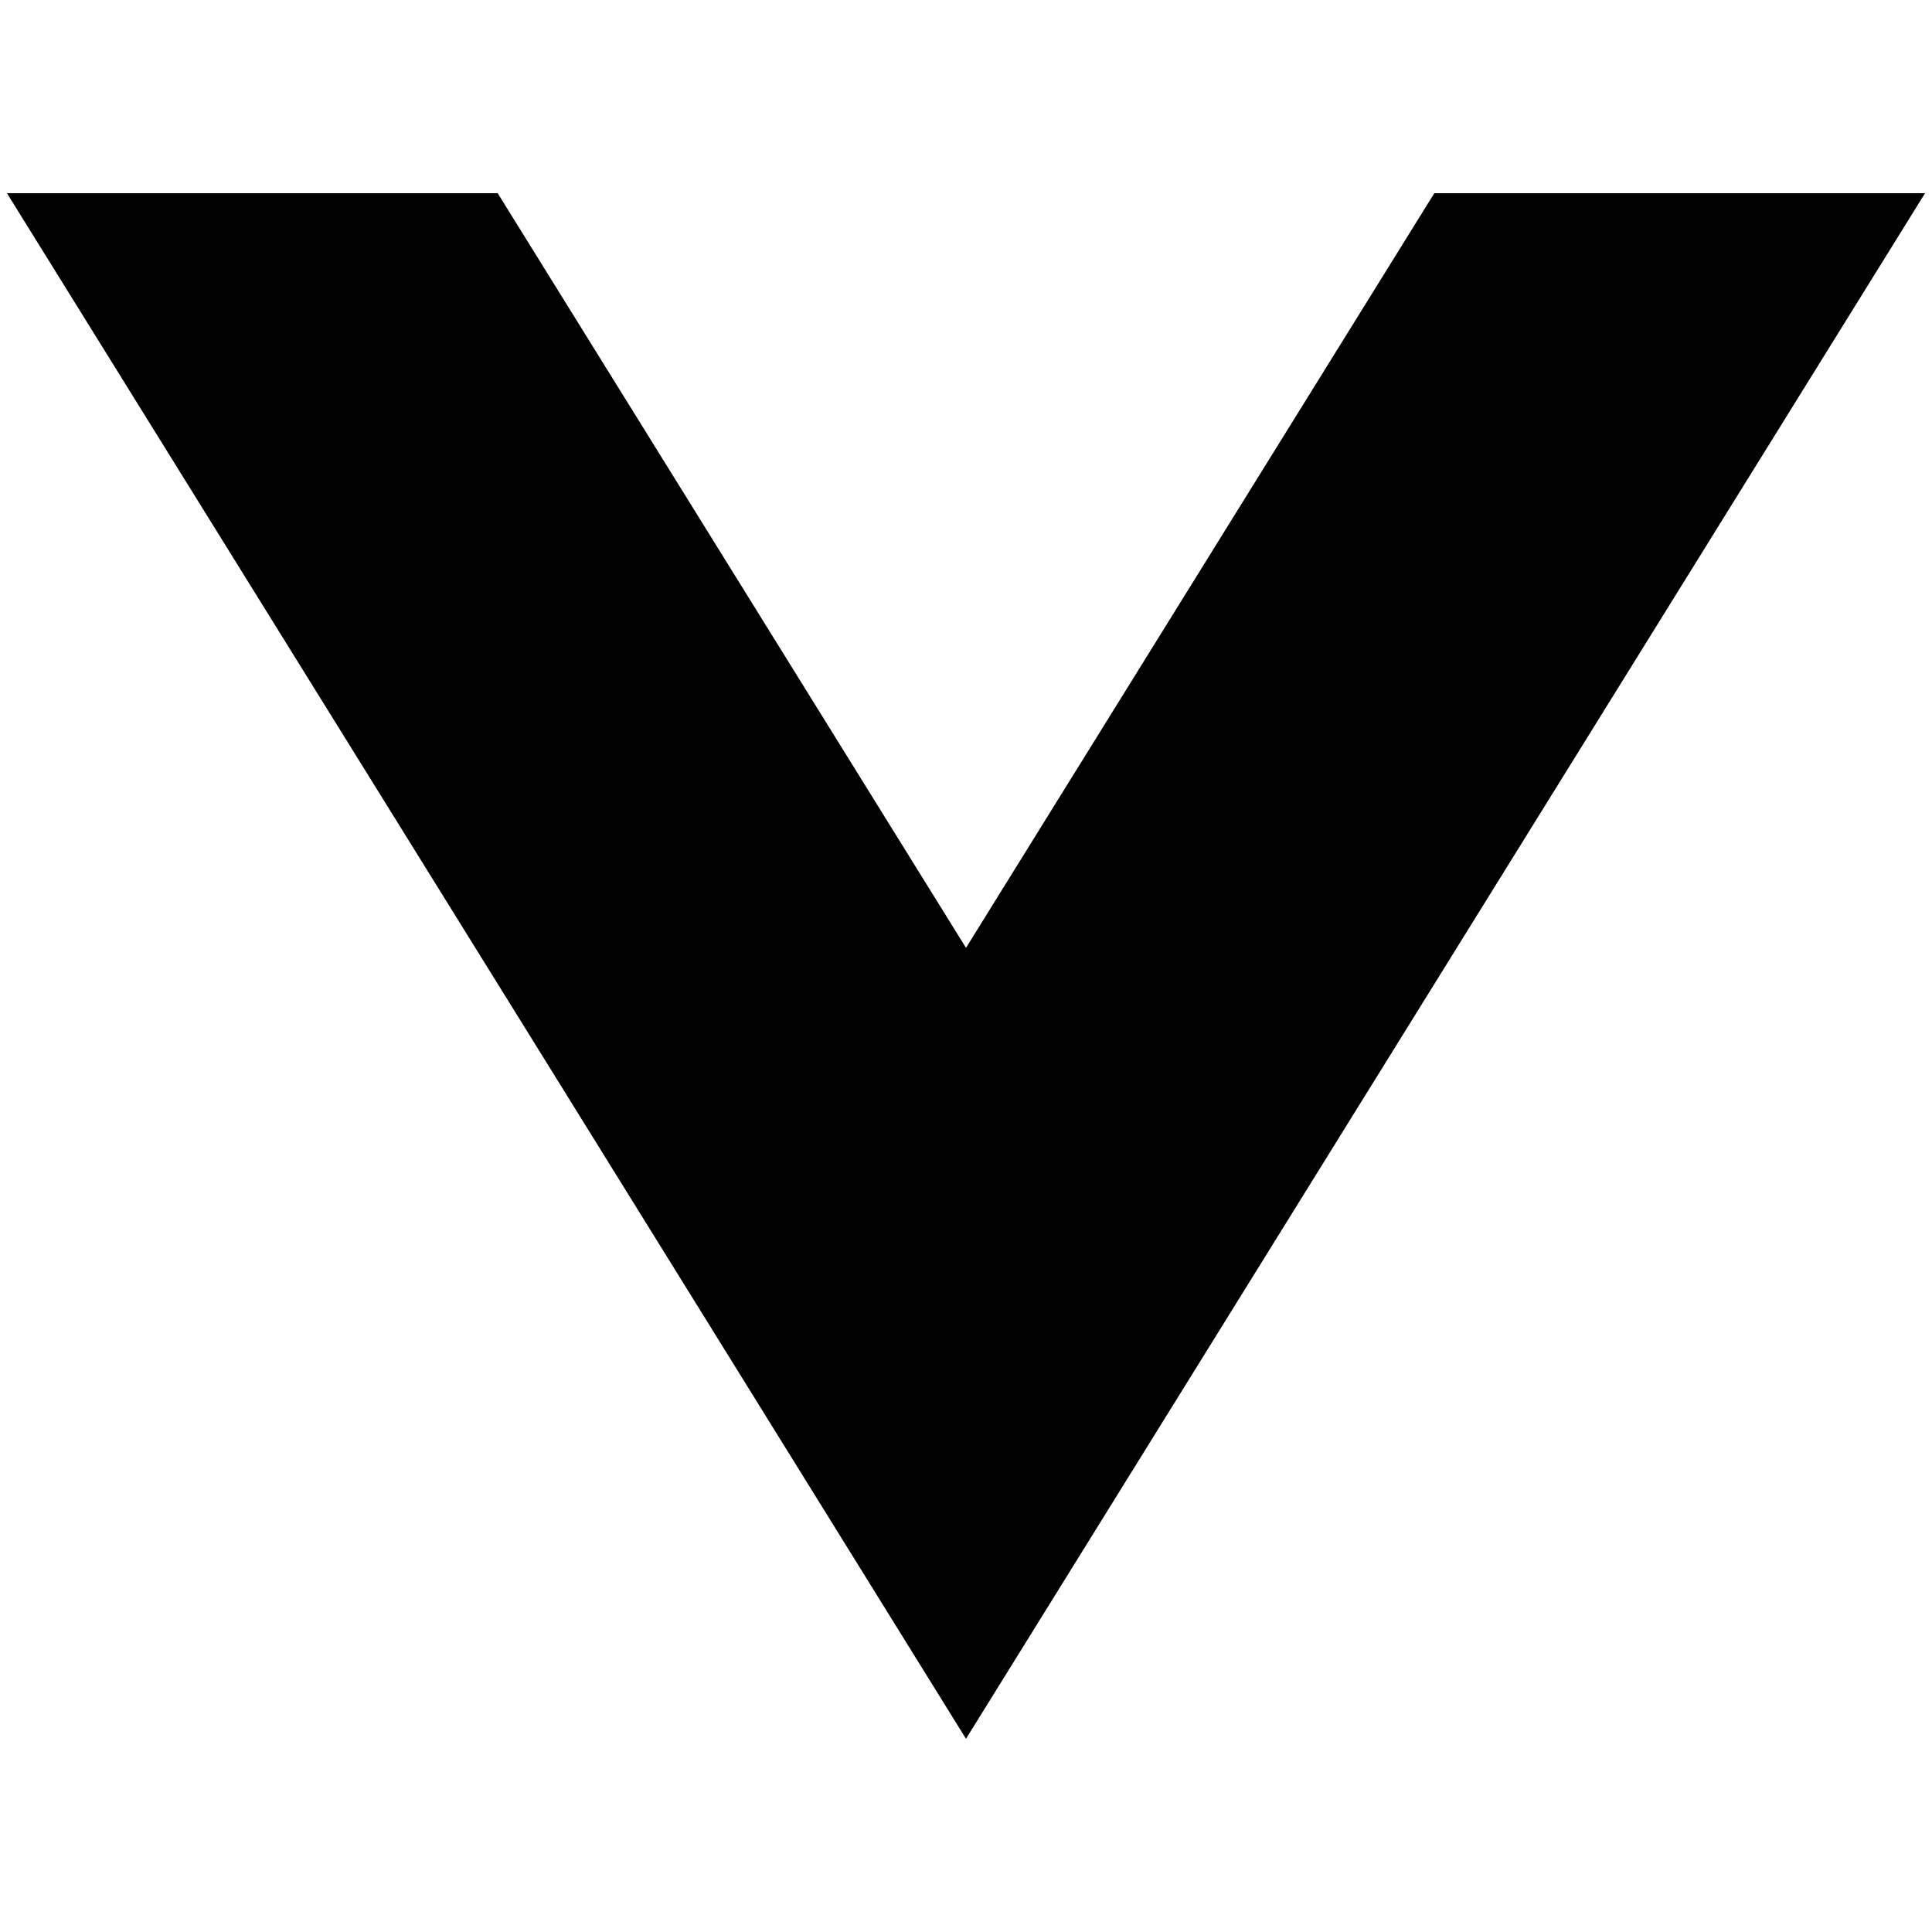<svg viewBox="0 0 1000 1000" version="1.1" xmlns="http://www.w3.org/2000/svg" data-name="Layer 1" id="Layer_1">
  <defs>
    <style>
      .cls-1 {
        fill: #000;
        stroke-width: 0px;
      }
    </style>
  </defs>
  <g data-name="Shape 15" id="Shape_15">
    <polygon points="742.4 100 500 490.6 257.6 100 3.6 100 276.2 539.2 396.6 733.3 396.6 733.3 500 900 996.4 100 742.4 100" class="cls-1"></polygon>
  </g>
</svg>